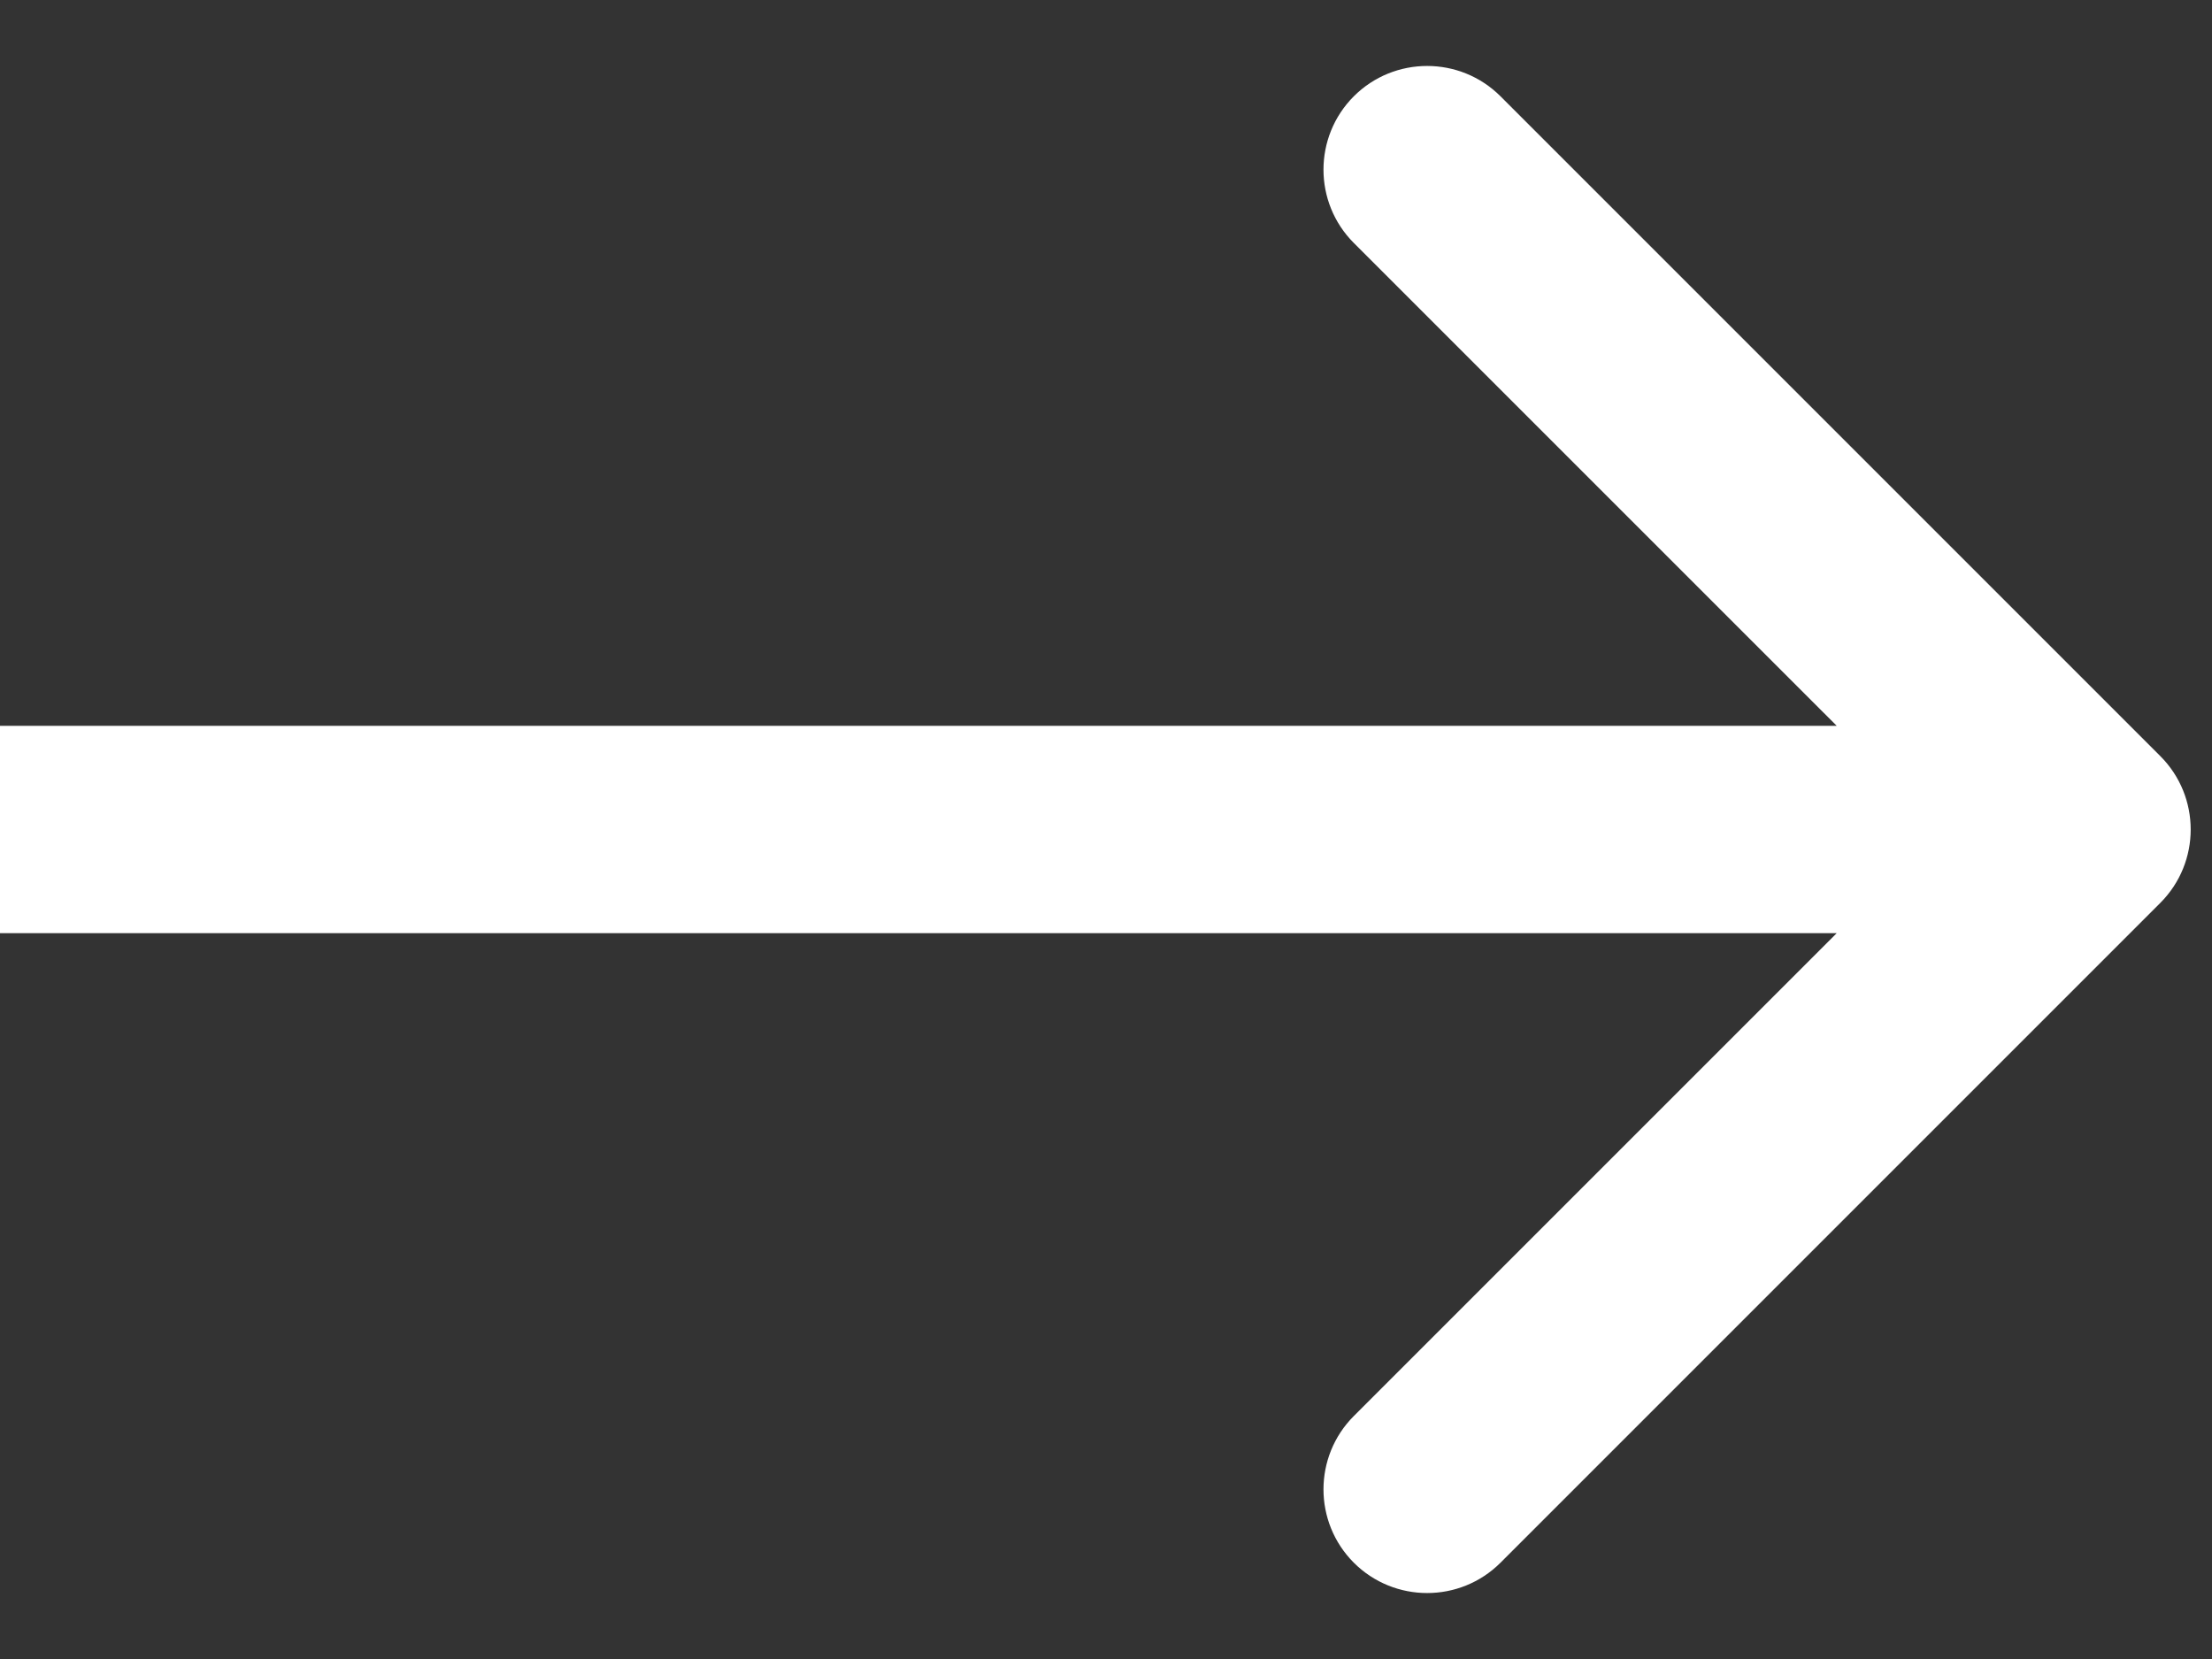 <svg width="32" height="24" viewBox="0 0 32 24" fill="none" xmlns="http://www.w3.org/2000/svg">
<rect x="0" y="0" width="32" height="24" fill="#333333" stroke="none"/>
<path d="M31.253 13.061C31.838 12.475 31.838 11.525 31.253 10.939L21.707 1.393C21.121 0.808 20.171 0.808 19.585 1.393C19 1.979 19 2.929 19.585 3.515L28.071 12L19.585 20.485C19 21.071 19 22.021 19.585 22.607C20.171 23.192 21.121 23.192 21.707 22.607L31.253 13.061ZM1.16447e-07 13.5L30.192 13.5L30.192 10.5L-1.16447e-07 10.5L1.16447e-07 13.5Z" fill="white"/>
</svg>
